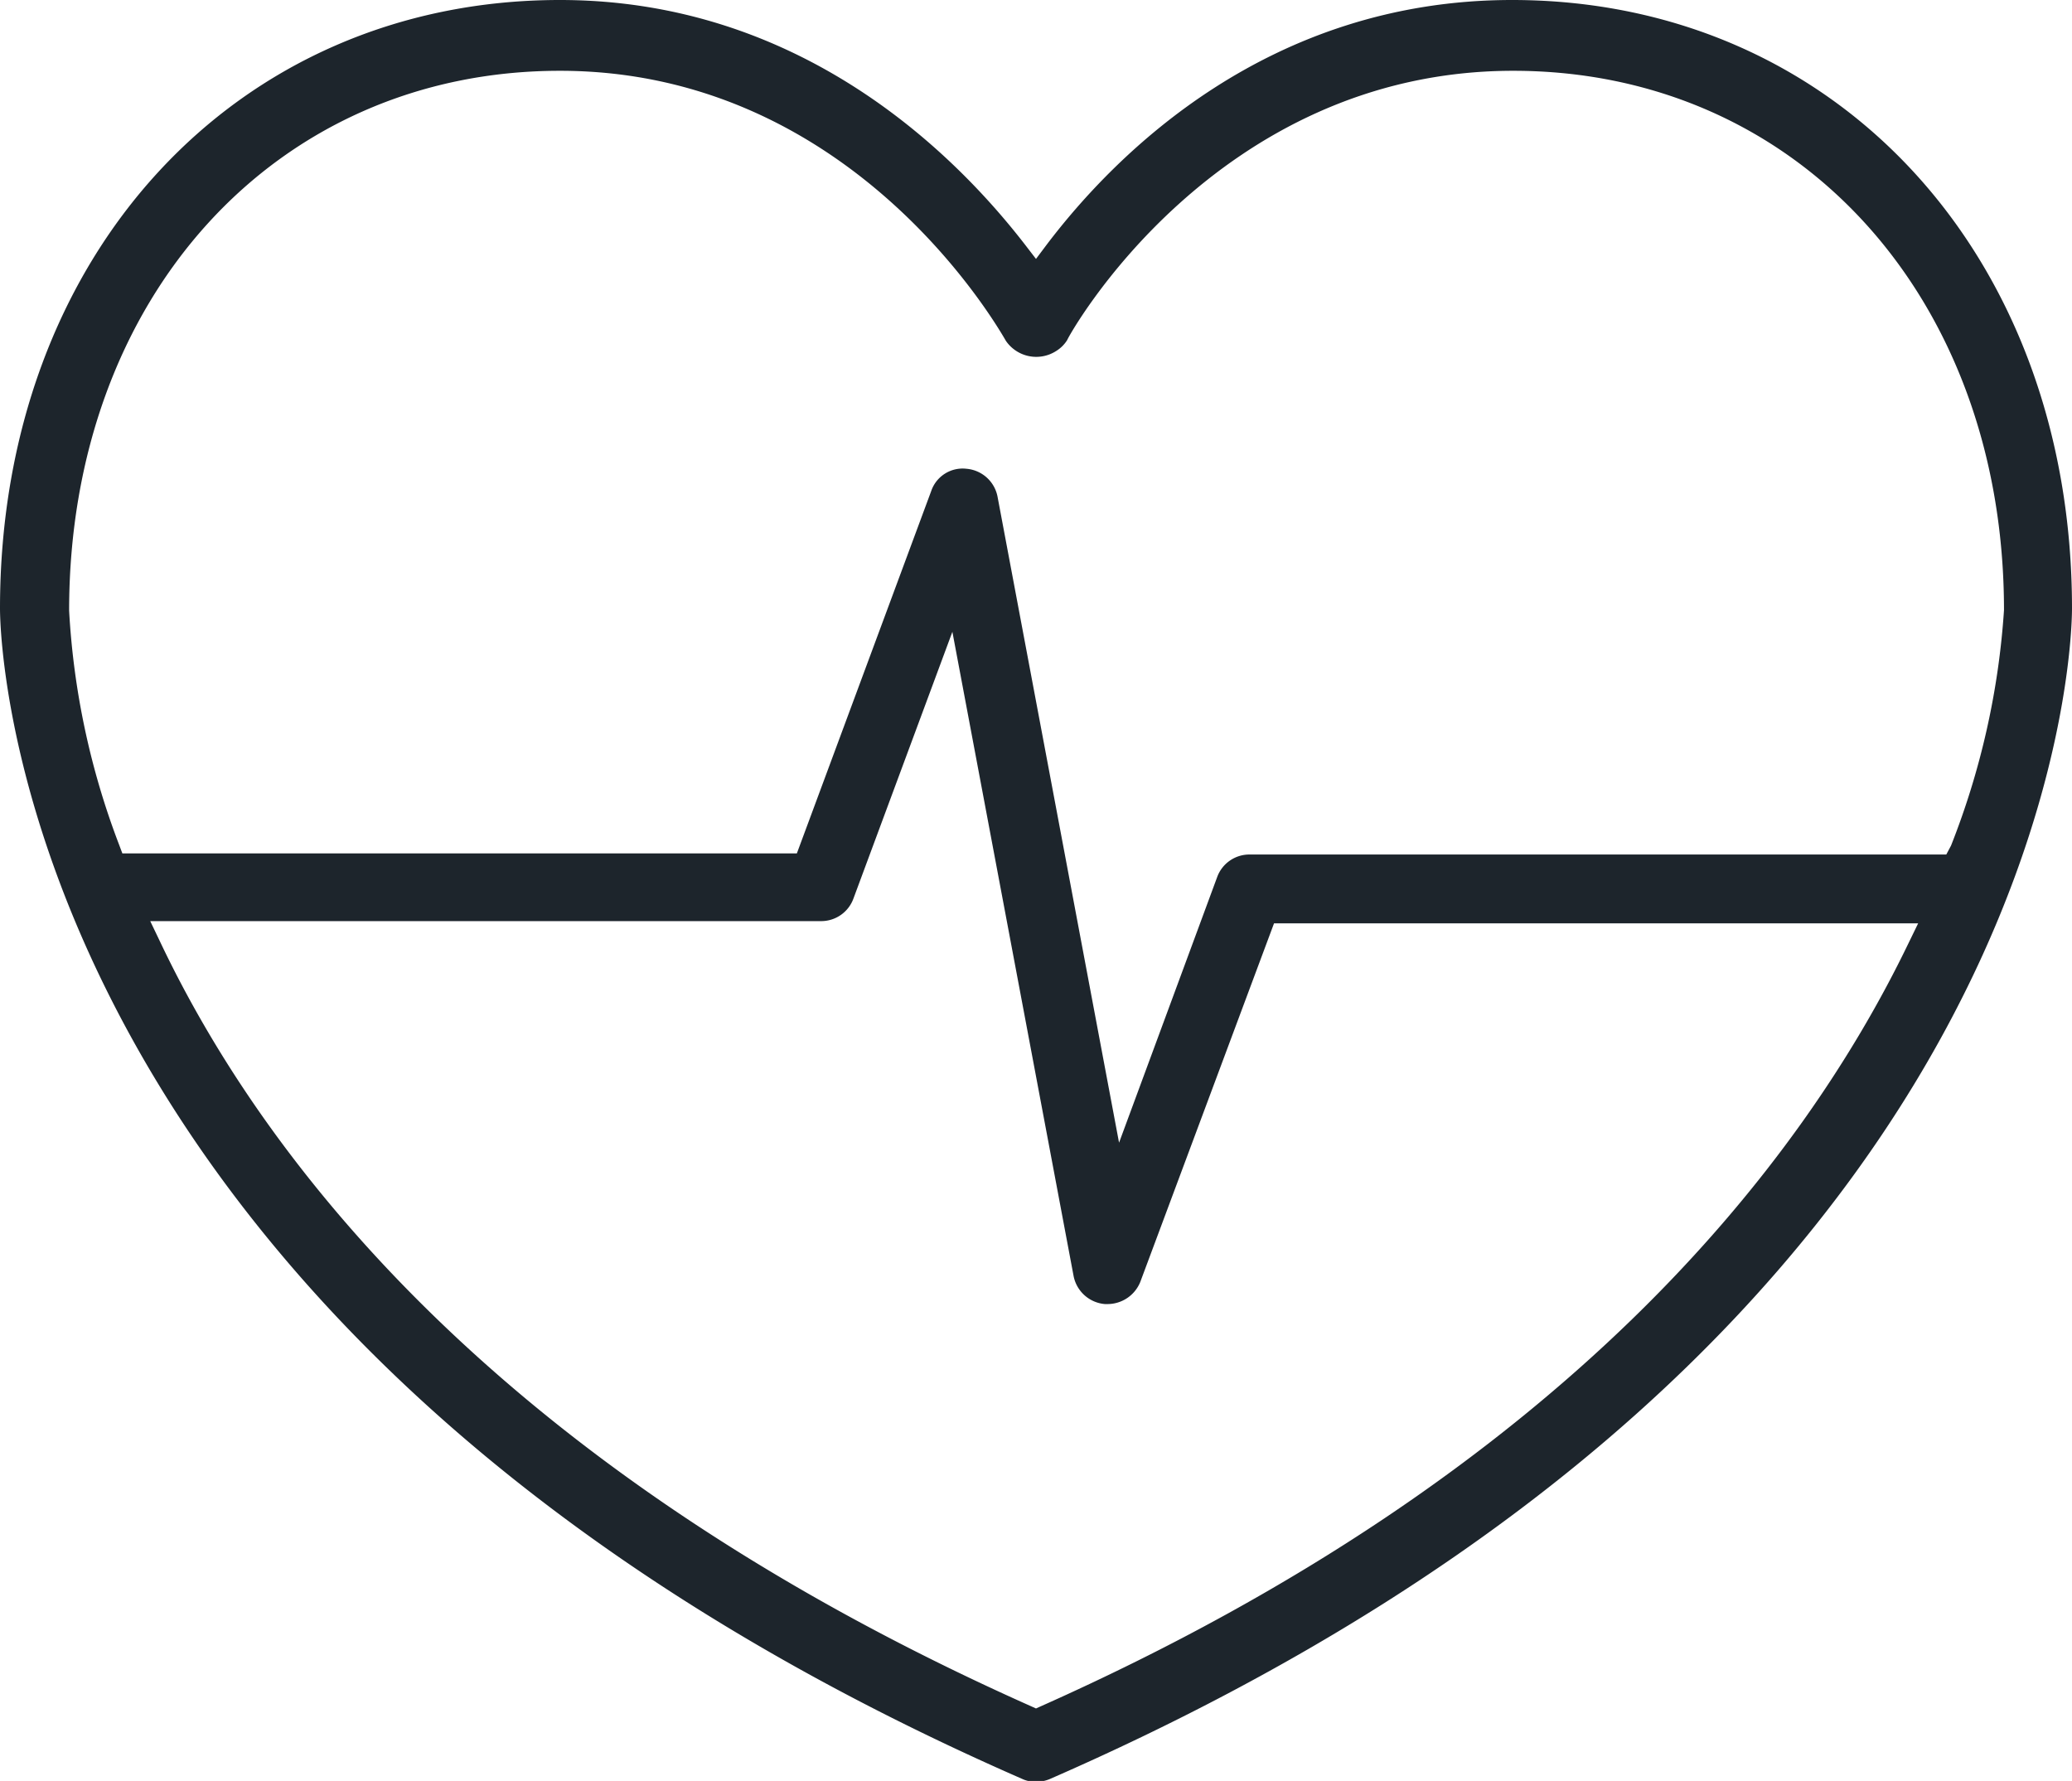 <svg xmlns="http://www.w3.org/2000/svg" viewBox="0 0 74.34 63.9"><defs><style>.cls-1{fill:#1d252c;}</style></defs><g id="Layer_2" data-name="Layer 2"><g id="Layer_1-2" data-name="Layer 1"><path class="cls-1" d="M54.25,0c-8.73,0-14.2,5.49-16.69,8.77l-.39.52-.4-.52C34.24,5.5,28.72,0,20.09,0,8.45,0,0,9.18,0,21.83c0,1.06.42,26.14,36.68,42a1.1,1.1,0,0,0,.49.1,1.24,1.24,0,0,0,.5-.1c36.26-15.83,36.67-40.9,36.67-42C74.34,9.18,65.89,0,54.25,0ZM68.47,33.85c-3.78,7.84-12.24,18.95-31.1,27.36l-.2.09-.2-.09C17.86,52.69,9.43,41.58,5.73,33.76l-.34-.71H29.46a1.23,1.23,0,0,0,1.16-.81l3.55-9.57,4.35,23.12a1.25,1.25,0,0,0,1.12,1h.11A1.27,1.27,0,0,0,40.91,46l4.8-12.87H68.82Zm1.36-3.19h-25a1.23,1.23,0,0,0-1.16.81L40.15,41,35.79,17.82a1.24,1.24,0,0,0-1.11-1,1.19,1.19,0,0,0-1.27.8l-4.82,13H4.39l-.12-.32a27.72,27.72,0,0,1-1.79-8.39c0-11.23,7.41-19.37,17.61-19.37s15.43,8.7,16,9.69a1.32,1.32,0,0,0,1.81.36,1.21,1.21,0,0,0,.39-.39c0-.06,5.26-9.66,16-9.66,10.2,0,17.61,8.14,17.61,19.35A28,28,0,0,1,70,30.34Z"/></g></g></svg>